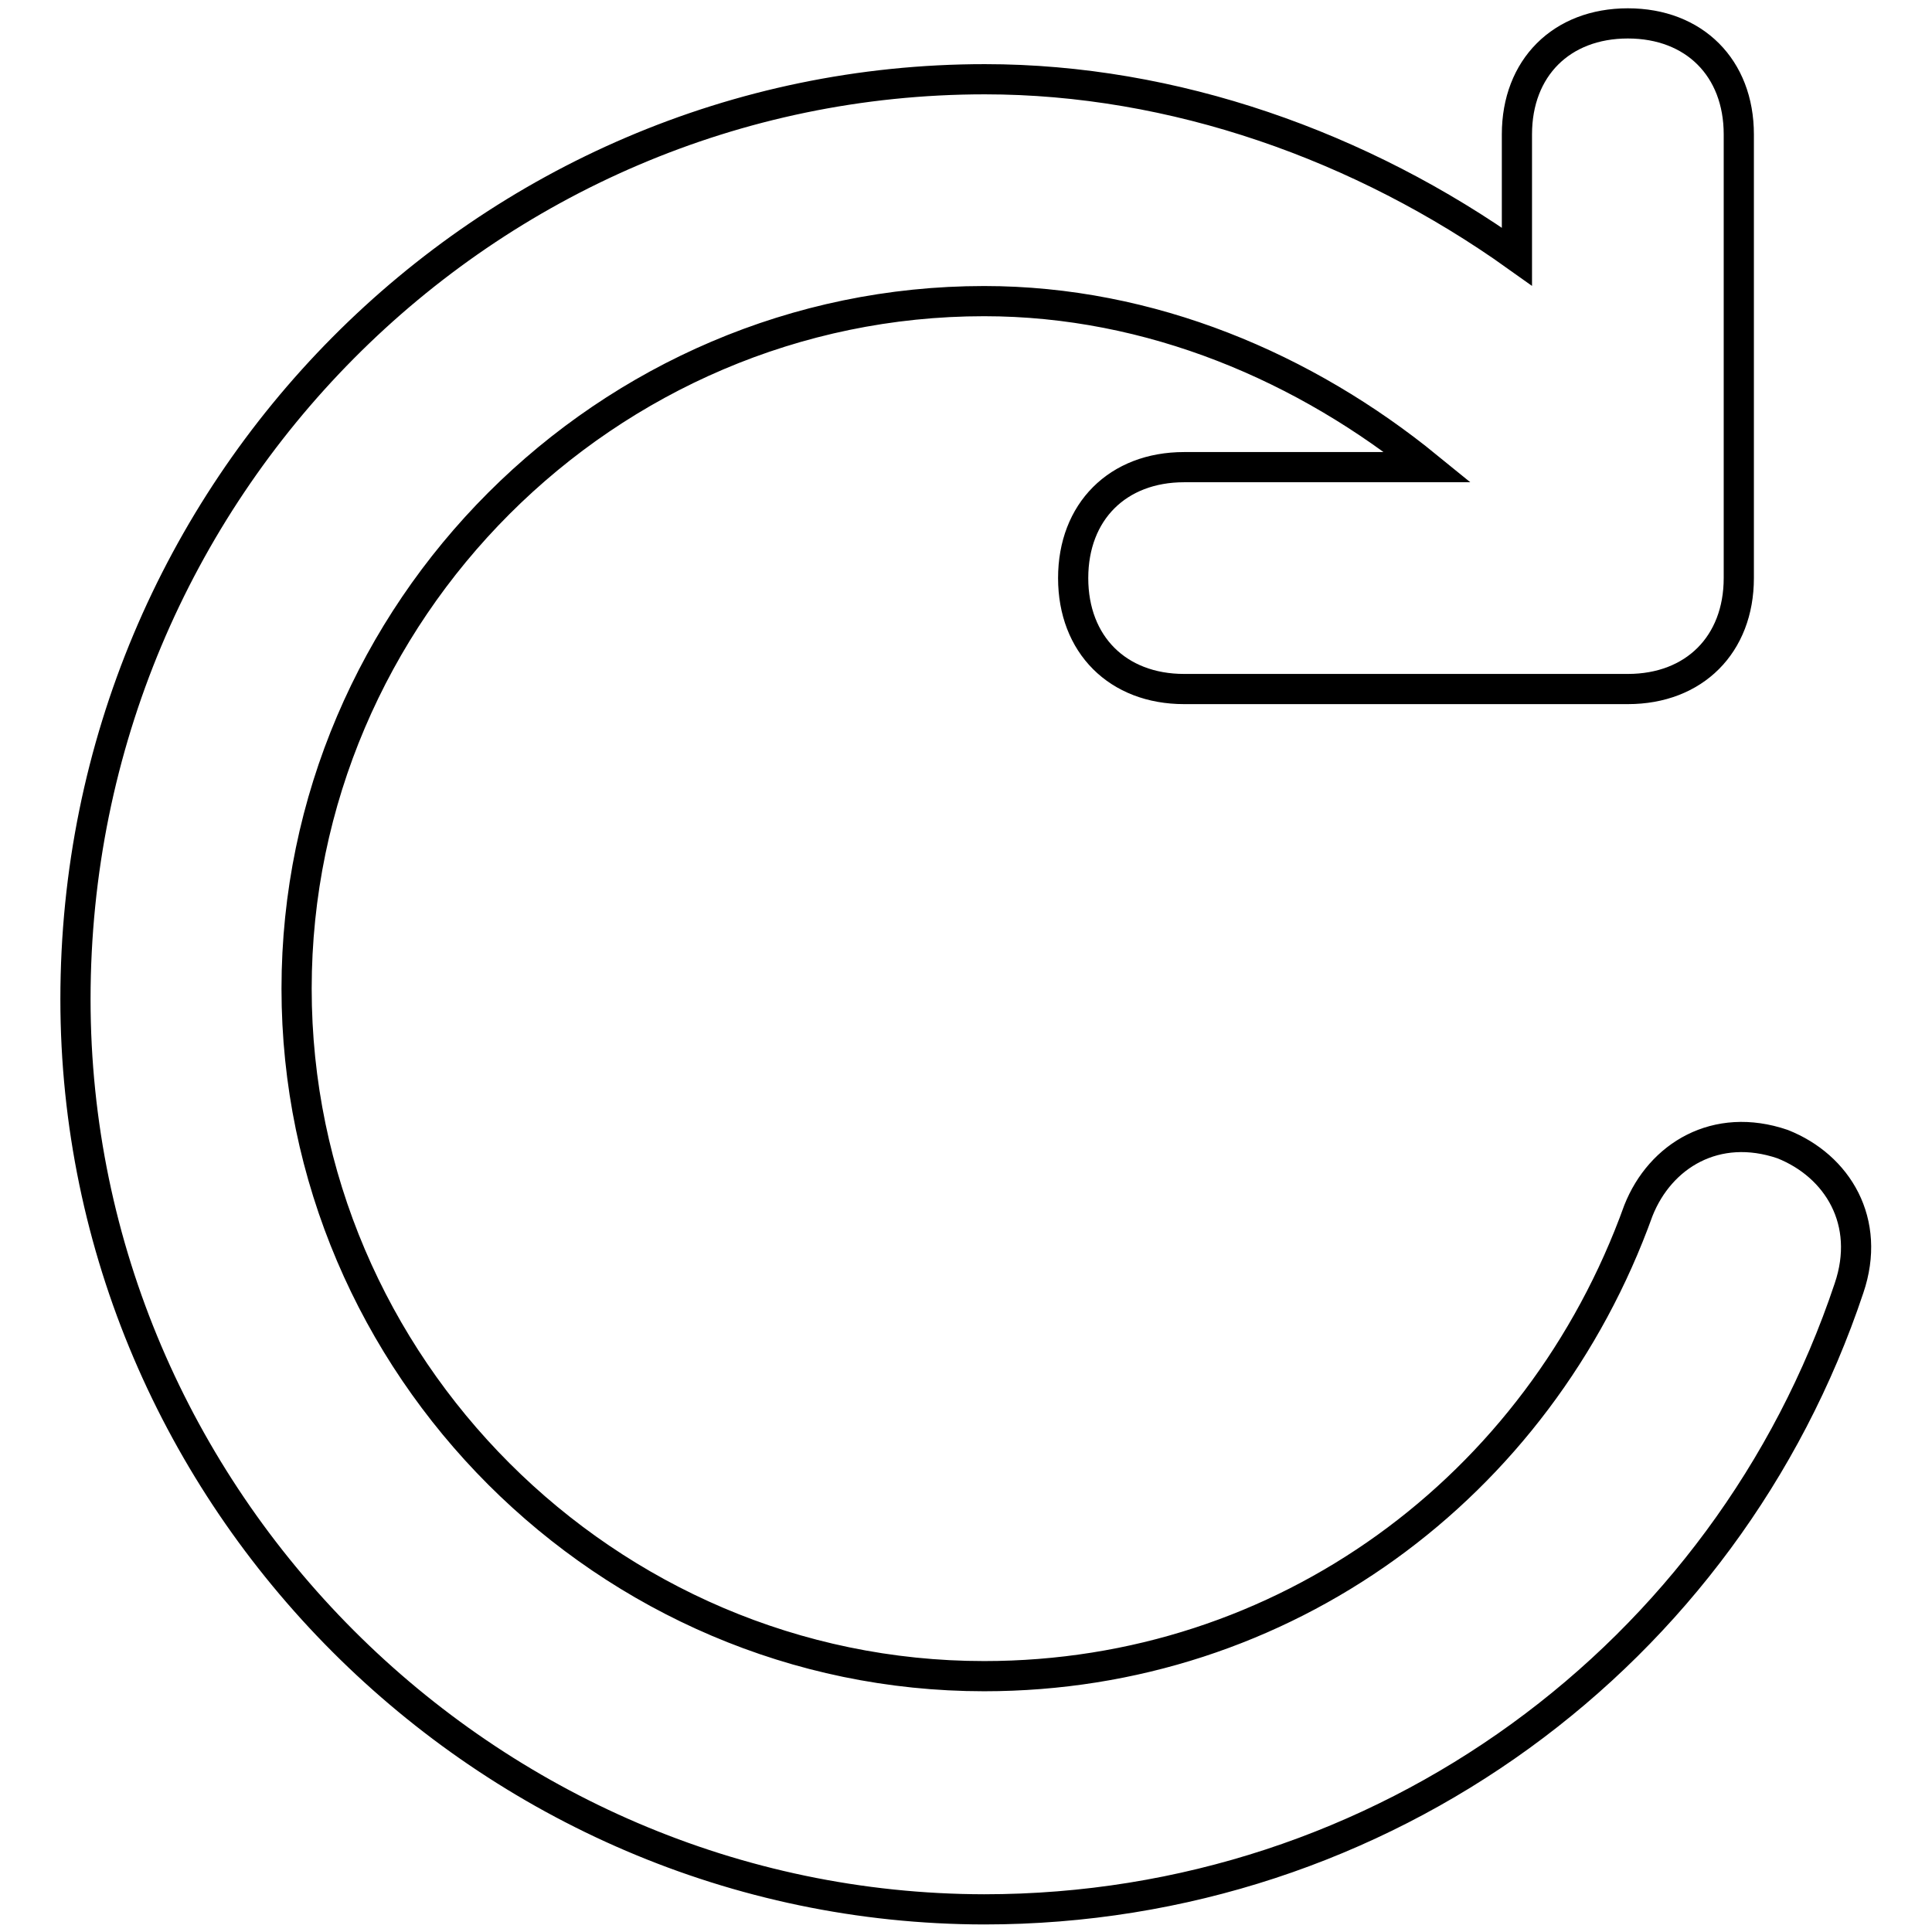 <?xml version="1.0" encoding="utf-8"?>
<!-- Svg Vector Icons : http://www.onlinewebfonts.com/icon -->
<!DOCTYPE svg PUBLIC "-//W3C//DTD SVG 1.1//EN" "http://www.w3.org/Graphics/SVG/1.1/DTD/svg11.dtd">
<svg version="1.1" xmlns="http://www.w3.org/2000/svg" xmlns:xlink="http://www.w3.org/1999/xlink" x="0px" y="0px" viewBox="0 0 256 256" enable-background="new 0 0 256 256" xml:space="preserve">
<g> <path stroke-width="4" fill-opacity="0" stroke="#000000"  d="M201,34V17.8c0-8.8,5.9-14.7,14.7-14.7c8.8,0,14.7,5.9,14.7,14.7v58.8c0,8.8-5.9,14.7-14.7,14.7h-58.8 c-8.8,0-14.7-5.9-14.7-14.7c0-8.8,5.9-14.7,14.7-14.7h32.3c-16.2-13.2-36.7-22-58.8-22c-50,0-91.1,41.1-91.1,91.1 c0,50,41.1,91.1,91.1,91.1c39.7,0,73.5-25,86.7-61.7c2.9-7.3,10.3-11.8,19.1-8.8c7.3,2.9,11.8,10.3,8.8,19.1 c-16.2,48.5-61.7,82.3-114.6,82.3C64.4,252.9,10,198.5,10,132.4C10,64.8,64.4,10.5,130.5,10.5C155.5,10.5,180.4,19.3,201,34z"/></g>
</svg>